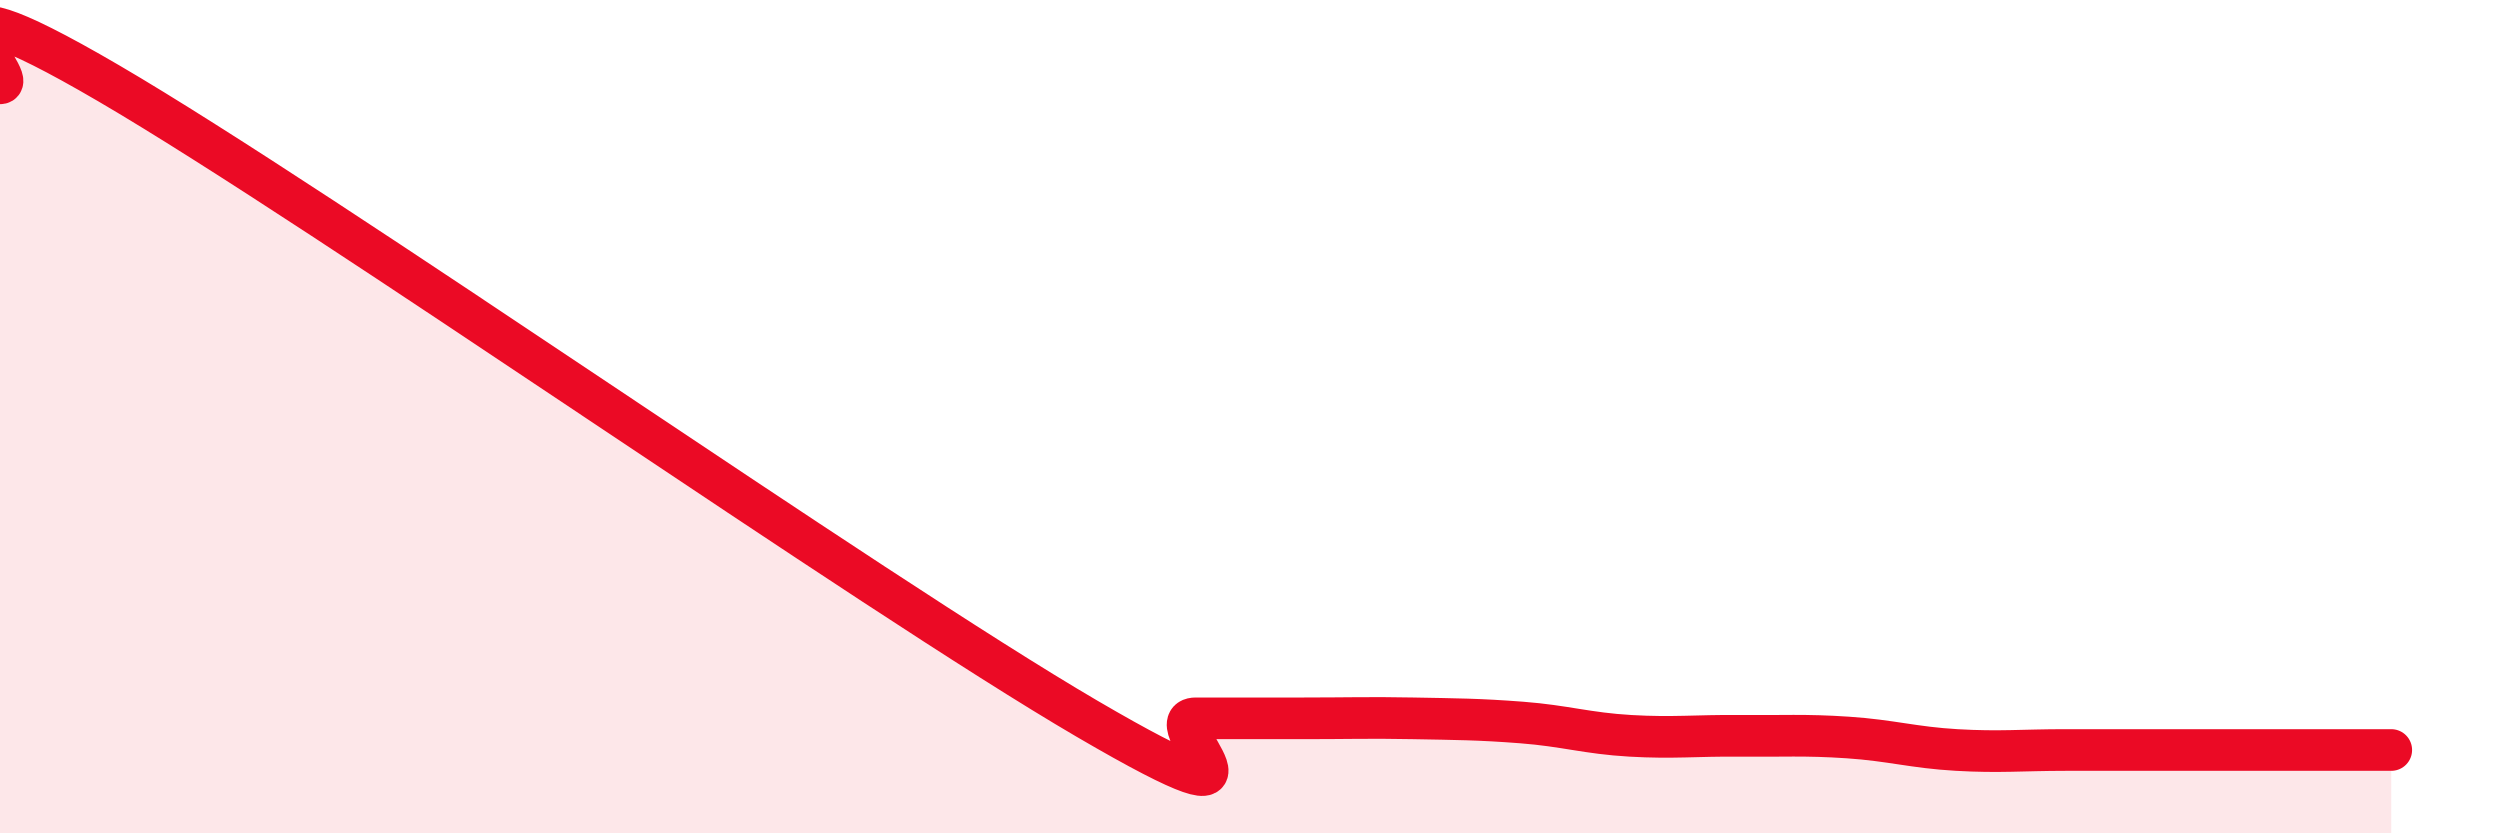 
    <svg width="60" height="20" viewBox="0 0 60 20" xmlns="http://www.w3.org/2000/svg">
      <path
        d="M 0,2 C 0.52,2 -2.61,-1.05 2.61,2 C 7.83,5.05 20.87,14.2 26.09,17.25 C 31.31,20.3 27.66,17.24 28.7,17.24 C 29.74,17.24 30.26,17.24 31.3,17.24 C 32.34,17.24 32.87,17.22 33.91,17.24 C 34.95,17.26 35.48,17.26 36.52,17.34 C 37.56,17.42 38.09,17.6 39.13,17.66 C 40.17,17.72 40.7,17.65 41.74,17.66 C 42.78,17.67 43.31,17.63 44.35,17.7 C 45.39,17.77 45.92,17.94 46.96,18 C 48,18.06 48.53,18 49.57,18 C 50.61,18 51.13,18 52.17,18 C 53.21,18 53.74,18 54.78,18 C 55.82,18 56.87,18 57.39,18L57.39 20L0 20Z"
        fill="#EB0A25"
        opacity="0.1"
        stroke-linecap="round"
        stroke-linejoin="round"
      />
      <path
        d="M 0,2 C 0.52,2 -2.61,-1.05 2.61,2 C 7.83,5.05 20.87,14.2 26.09,17.25 C 31.31,20.3 27.66,17.24 28.7,17.24 C 29.74,17.24 30.26,17.24 31.3,17.24 C 32.34,17.24 32.87,17.22 33.91,17.24 C 34.95,17.26 35.48,17.26 36.52,17.34 C 37.56,17.42 38.09,17.6 39.13,17.66 C 40.17,17.72 40.7,17.65 41.74,17.66 C 42.78,17.67 43.31,17.63 44.35,17.7 C 45.39,17.77 45.92,17.94 46.96,18 C 48,18.06 48.53,18 49.57,18 C 50.61,18 51.13,18 52.17,18 C 53.21,18 53.74,18 54.78,18 C 55.82,18 56.87,18 57.39,18"
        stroke="#EB0A25"
        stroke-width="1"
        fill="none"
        stroke-linecap="round"
        stroke-linejoin="round"
      />
    </svg>
  